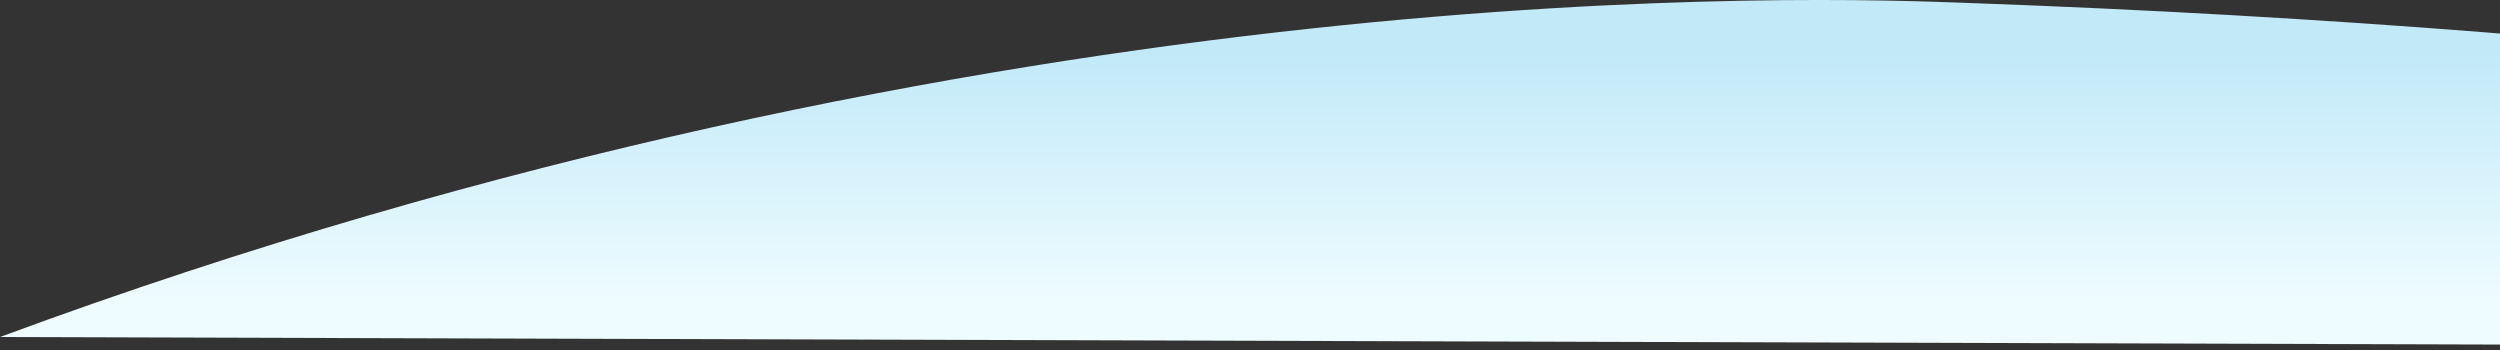 <svg width="1235" height="173" viewBox="0 0 1235 173" fill="none" xmlns="http://www.w3.org/2000/svg">
<rect x="0" y="0" width="1235" height="173" fill="#333333" stroke="none"/>
<path d="M0 166.485L2161 173C2022.18 164.614 1709.09 27.663 969.053 1.343C905.552 -0.915 496.64 -17.246 0 166.485Z" fill="url(#paint0_linear_157_46)"/>
<defs>
<linearGradient id="paint0_linear_157_46" x1="1324.16" y1="-100.682" x2="1324.16" y2="150.459" gradientUnits="userSpaceOnUse">
<stop offset="0.5" stop-color="#C1E9F8"/>
<stop offset="1" stop-color="#EFFCFF"/>
</linearGradient>
</defs>
</svg>
